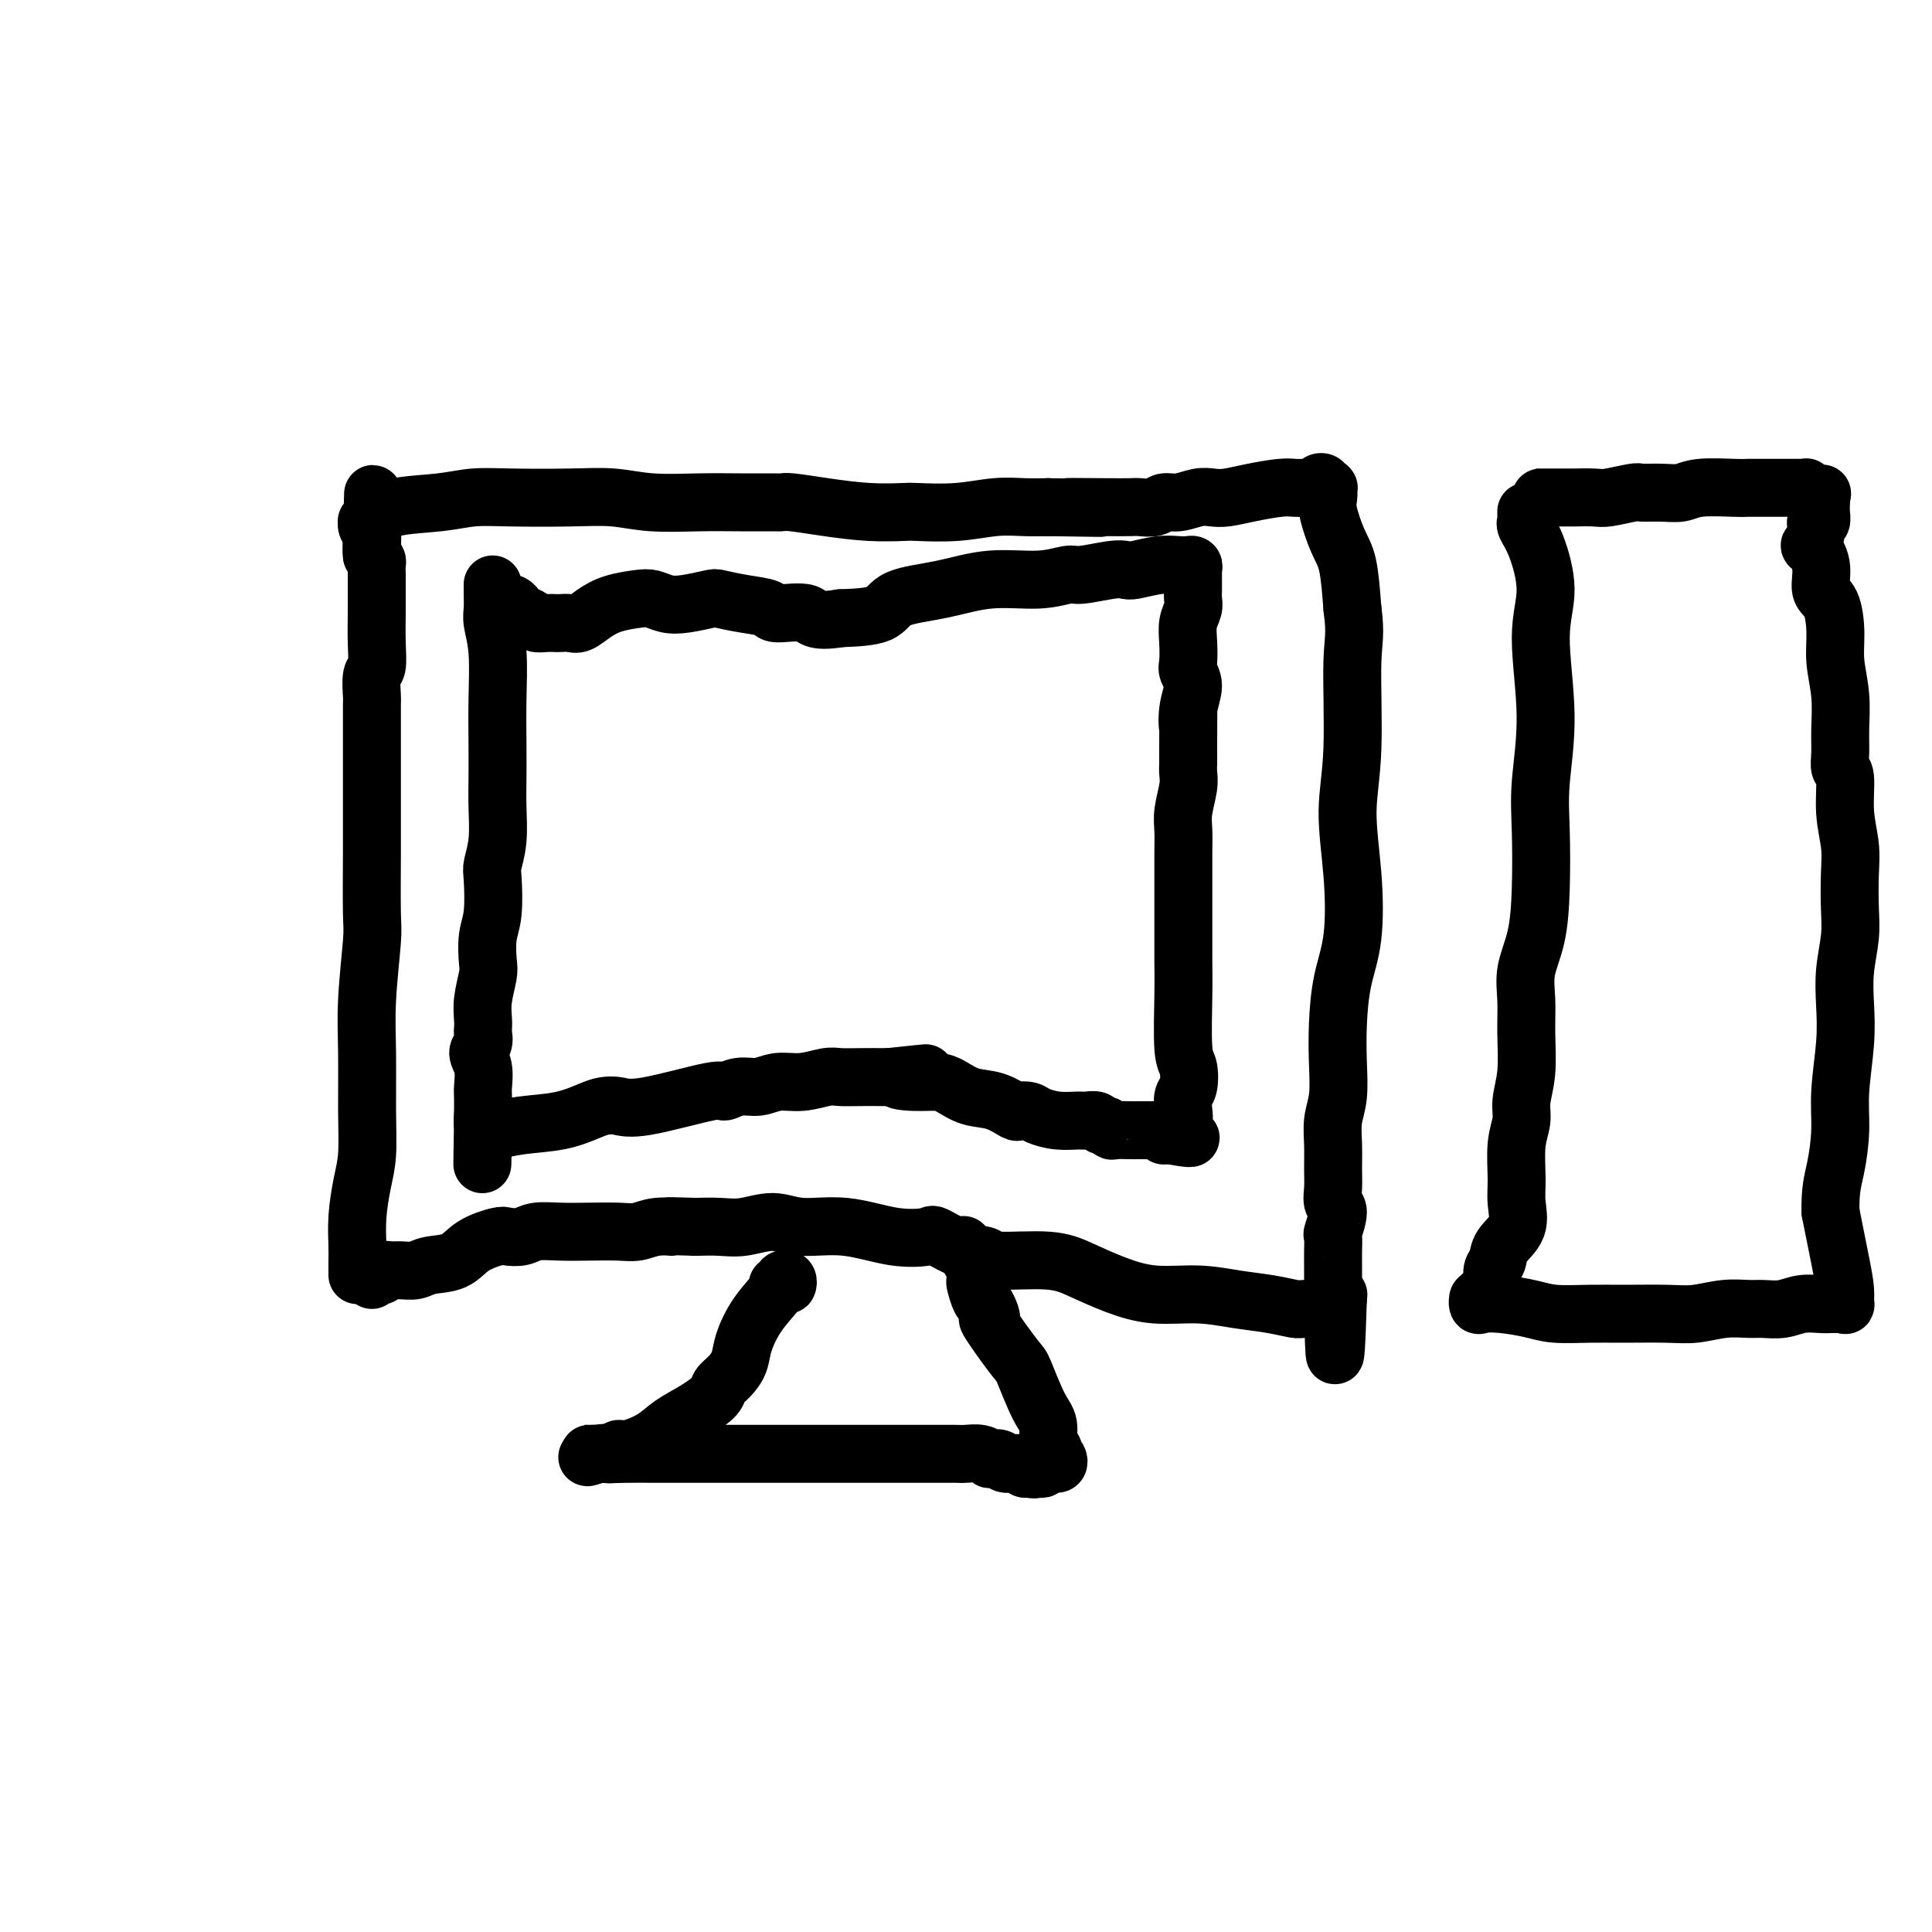 <svg viewBox='0 0 400 400' version='1.1' xmlns='http://www.w3.org/2000/svg' xmlns:xlink='http://www.w3.org/1999/xlink'><g fill='none' stroke='#000000' stroke-width='12' stroke-linecap='round' stroke-linejoin='round'><path d='M74,264c0.002,-0.251 0.003,-0.502 0,-1c-0.003,-0.498 -0.011,-1.242 0,-2c0.011,-0.758 0.041,-1.530 0,-3c-0.041,-1.470 -0.154,-3.639 0,-6c0.154,-2.361 0.576,-4.914 1,-7c0.424,-2.086 0.849,-3.704 1,-6c0.151,-2.296 0.026,-5.271 0,-9c-0.026,-3.729 0.046,-8.211 0,-12c-0.046,-3.789 -0.208,-6.884 0,-11c0.208,-4.116 0.788,-9.253 1,-12c0.212,-2.747 0.057,-3.103 0,-6c-0.057,-2.897 -0.015,-8.333 0,-12c0.015,-3.667 0.004,-5.564 0,-7c-0.004,-1.436 -0.001,-2.409 0,-4c0.001,-1.591 -0.001,-3.799 0,-6c0.001,-2.201 0.004,-4.394 0,-7c-0.004,-2.606 -0.015,-5.626 0,-7c0.015,-1.374 0.057,-1.103 0,-2c-0.057,-0.897 -0.211,-2.963 0,-4c0.211,-1.037 0.789,-1.044 1,-2c0.211,-0.956 0.057,-2.861 0,-5c-0.057,-2.139 -0.015,-4.513 0,-6c0.015,-1.487 0.005,-2.086 0,-3c-0.005,-0.914 -0.004,-2.143 0,-3c0.004,-0.857 0.011,-1.343 0,-2c-0.011,-0.657 -0.042,-1.485 0,-2c0.042,-0.515 0.155,-0.719 0,-1c-0.155,-0.281 -0.577,-0.641 -1,-1'/><path d='M77,115c0.469,-23.605 0.140,-8.119 0,-3c-0.140,5.119 -0.091,-0.131 0,-2c0.091,-1.869 0.224,-0.357 0,0c-0.224,0.357 -0.807,-0.440 -1,-1c-0.193,-0.560 0.003,-0.884 0,-1c-0.003,-0.116 -0.203,-0.024 0,0c0.203,0.024 0.811,-0.021 1,0c0.189,0.021 -0.041,0.107 0,0c0.041,-0.107 0.353,-0.407 1,-1c0.647,-0.593 1.629,-1.479 4,-2c2.371,-0.521 6.130,-0.676 9,-1c2.870,-0.324 4.850,-0.815 7,-1c2.150,-0.185 4.470,-0.064 8,0c3.530,0.064 8.268,0.070 12,0c3.732,-0.070 6.457,-0.215 9,0c2.543,0.215 4.905,0.790 8,1c3.095,0.210 6.923,0.056 10,0c3.077,-0.056 5.404,-0.012 8,0c2.596,0.012 5.461,-0.007 7,0c1.539,0.007 1.750,0.040 2,0c0.250,-0.040 0.537,-0.155 2,0c1.463,0.155 4.100,0.578 7,1c2.900,0.422 6.063,0.841 9,1c2.937,0.159 5.649,0.057 7,0c1.351,-0.057 1.340,-0.068 3,0c1.660,0.068 4.991,0.214 8,0c3.009,-0.214 5.695,-0.788 8,-1c2.305,-0.212 4.230,-0.060 6,0c1.770,0.060 3.385,0.030 5,0'/><path d='M217,105c19.270,0.310 7.944,0.084 5,0c-2.944,-0.084 2.495,-0.027 6,0c3.505,0.027 5.077,0.022 6,0c0.923,-0.022 1.199,-0.062 2,0c0.801,0.062 2.129,0.227 3,0c0.871,-0.227 1.285,-0.845 2,-1c0.715,-0.155 1.732,0.152 3,0c1.268,-0.152 2.787,-0.762 4,-1c1.213,-0.238 2.121,-0.102 3,0c0.879,0.102 1.730,0.171 3,0c1.270,-0.171 2.960,-0.582 5,-1c2.040,-0.418 4.432,-0.843 6,-1c1.568,-0.157 2.314,-0.046 3,0c0.686,0.046 1.312,0.025 2,0c0.688,-0.025 1.437,-0.056 2,0c0.563,0.056 0.939,0.197 1,0c0.061,-0.197 -0.194,-0.732 0,-1c0.194,-0.268 0.836,-0.270 1,0c0.164,0.270 -0.152,0.810 0,1c0.152,0.190 0.771,0.029 1,0c0.229,-0.029 0.067,0.075 0,0c-0.067,-0.075 -0.039,-0.327 0,0c0.039,0.327 0.091,1.234 0,2c-0.091,0.766 -0.323,1.391 0,3c0.323,1.609 1.202,4.202 2,6c0.798,1.798 1.514,2.799 2,5c0.486,2.201 0.743,5.600 1,9'/><path d='M280,126c0.753,5.434 0.137,6.520 0,11c-0.137,4.480 0.205,12.354 0,18c-0.205,5.646 -0.959,9.063 -1,13c-0.041,3.937 0.630,8.392 1,13c0.370,4.608 0.440,9.369 0,13c-0.440,3.631 -1.390,6.133 -2,9c-0.610,2.867 -0.881,6.100 -1,9c-0.119,2.900 -0.084,5.468 0,8c0.084,2.532 0.219,5.027 0,7c-0.219,1.973 -0.792,3.425 -1,5c-0.208,1.575 -0.051,3.273 0,5c0.051,1.727 -0.004,3.483 0,5c0.004,1.517 0.068,2.797 0,4c-0.068,1.203 -0.267,2.331 0,3c0.267,0.669 1.000,0.880 1,2c0.000,1.120 -0.732,3.150 -1,4c-0.268,0.850 -0.072,0.522 0,1c0.072,0.478 0.019,1.764 0,3c-0.019,1.236 -0.005,2.421 0,3c0.005,0.579 0.000,0.550 0,1c-0.000,0.450 0.004,1.378 0,2c-0.004,0.622 -0.015,0.936 0,1c0.015,0.064 0.057,-0.124 0,0c-0.057,0.124 -0.211,0.559 0,1c0.211,0.441 0.788,0.888 1,1c0.212,0.112 0.061,-0.111 0,0c-0.061,0.111 -0.030,0.555 0,1'/><path d='M277,269c-0.686,22.303 -0.902,6.561 -1,1c-0.098,-5.561 -0.079,-0.940 0,1c0.079,1.940 0.217,1.199 0,1c-0.217,-0.199 -0.790,0.144 -1,0c-0.210,-0.144 -0.055,-0.774 0,-1c0.055,-0.226 0.012,-0.049 -1,0c-1.012,0.049 -2.994,-0.029 -4,0c-1.006,0.029 -1.036,0.167 -2,0c-0.964,-0.167 -2.864,-0.638 -5,-1c-2.136,-0.362 -4.510,-0.614 -7,-1c-2.490,-0.386 -5.097,-0.906 -8,-1c-2.903,-0.094 -6.102,0.239 -9,0c-2.898,-0.239 -5.496,-1.048 -8,-2c-2.504,-0.952 -4.915,-2.046 -7,-3c-2.085,-0.954 -3.845,-1.769 -7,-2c-3.155,-0.231 -7.706,0.124 -10,0c-2.294,-0.124 -2.332,-0.725 -3,-1c-0.668,-0.275 -1.967,-0.225 -4,-1c-2.033,-0.775 -4.801,-2.374 -6,-3c-1.199,-0.626 -0.829,-0.278 -2,0c-1.171,0.278 -3.884,0.485 -7,0c-3.116,-0.485 -6.636,-1.661 -10,-2c-3.364,-0.339 -6.573,0.158 -9,0c-2.427,-0.158 -4.073,-0.970 -6,-1c-1.927,-0.030 -4.134,0.723 -6,1c-1.866,0.277 -3.390,0.079 -5,0c-1.610,-0.079 -3.305,-0.040 -5,0'/><path d='M144,254c-8.739,-0.293 -5.585,-0.026 -5,0c0.585,0.026 -1.399,-0.189 -3,0c-1.601,0.189 -2.820,0.782 -4,1c-1.180,0.218 -2.321,0.062 -4,0c-1.679,-0.062 -3.896,-0.030 -6,0c-2.104,0.030 -4.094,0.059 -6,0c-1.906,-0.059 -3.728,-0.207 -5,0c-1.272,0.207 -1.994,0.770 -3,1c-1.006,0.230 -2.296,0.127 -3,0c-0.704,-0.127 -0.820,-0.279 -2,0c-1.180,0.279 -3.422,0.989 -5,2c-1.578,1.011 -2.491,2.324 -4,3c-1.509,0.676 -3.613,0.716 -5,1c-1.387,0.284 -2.055,0.812 -3,1c-0.945,0.188 -2.165,0.037 -3,0c-0.835,-0.037 -1.285,0.042 -2,0c-0.715,-0.042 -1.694,-0.204 -2,0c-0.306,0.204 0.062,0.773 0,1c-0.062,0.227 -0.553,0.112 -1,0c-0.447,-0.112 -0.851,-0.223 -1,0c-0.149,0.223 -0.043,0.778 0,1c0.043,0.222 0.021,0.111 0,0'/><path d='M316,106c-0.001,-0.082 -0.002,-0.164 0,0c0.002,0.164 0.006,0.573 0,1c-0.006,0.427 -0.021,0.870 0,1c0.021,0.130 0.077,-0.053 0,0c-0.077,0.053 -0.289,0.342 0,1c0.289,0.658 1.079,1.685 2,4c0.921,2.315 1.974,5.919 2,9c0.026,3.081 -0.973,5.639 -1,10c-0.027,4.361 0.919,10.524 1,16c0.081,5.476 -0.704,10.266 -1,14c-0.296,3.734 -0.104,6.412 0,10c0.104,3.588 0.119,8.088 0,12c-0.119,3.912 -0.370,7.237 -1,10c-0.630,2.763 -1.637,4.962 -2,7c-0.363,2.038 -0.082,3.913 0,6c0.082,2.087 -0.034,4.386 0,7c0.034,2.614 0.220,5.542 0,8c-0.220,2.458 -0.844,4.445 -1,6c-0.156,1.555 0.157,2.677 0,4c-0.157,1.323 -0.785,2.846 -1,5c-0.215,2.154 -0.018,4.937 0,7c0.018,2.063 -0.143,3.405 0,5c0.143,1.595 0.589,3.442 0,5c-0.589,1.558 -2.213,2.828 -3,4c-0.787,1.172 -0.736,2.247 -1,3c-0.264,0.753 -0.841,1.185 -1,2c-0.159,0.815 0.102,2.012 0,3c-0.102,0.988 -0.566,1.766 -1,2c-0.434,0.234 -0.838,-0.076 -1,0c-0.162,0.076 -0.081,0.538 0,1'/><path d='M307,269c-1.305,2.261 -1.066,0.412 -1,0c0.066,-0.412 -0.040,0.611 0,1c0.040,0.389 0.224,0.143 1,0c0.776,-0.143 2.142,-0.182 4,0c1.858,0.182 4.208,0.584 6,1c1.792,0.416 3.026,0.844 5,1c1.974,0.156 4.687,0.038 7,0c2.313,-0.038 4.226,0.004 7,0c2.774,-0.004 6.408,-0.054 9,0c2.592,0.054 4.143,0.212 6,0c1.857,-0.212 4.022,-0.793 6,-1c1.978,-0.207 3.769,-0.042 5,0c1.231,0.042 1.901,-0.041 3,0c1.099,0.041 2.628,0.207 4,0c1.372,-0.207 2.587,-0.787 4,-1c1.413,-0.213 3.023,-0.057 4,0c0.977,0.057 1.319,0.017 2,0c0.681,-0.017 1.700,-0.012 2,0c0.300,0.012 -0.118,0.031 0,0c0.118,-0.031 0.772,-0.110 1,0c0.228,0.110 0.030,0.411 0,0c-0.030,-0.411 0.107,-1.534 0,-3c-0.107,-1.466 -0.459,-3.276 -1,-6c-0.541,-2.724 -1.270,-6.362 -2,-10'/><path d='M379,251c-0.148,-4.586 0.482,-6.552 1,-9c0.518,-2.448 0.922,-5.376 1,-8c0.078,-2.624 -0.172,-4.942 0,-8c0.172,-3.058 0.764,-6.857 1,-10c0.236,-3.143 0.115,-5.631 0,-8c-0.115,-2.369 -0.226,-4.620 0,-7c0.226,-2.380 0.789,-4.888 1,-7c0.211,-2.112 0.072,-3.827 0,-6c-0.072,-2.173 -0.076,-4.805 0,-7c0.076,-2.195 0.231,-3.955 0,-6c-0.231,-2.045 -0.847,-4.375 -1,-7c-0.153,-2.625 0.156,-5.543 0,-7c-0.156,-1.457 -0.778,-1.452 -1,-2c-0.222,-0.548 -0.045,-1.649 0,-3c0.045,-1.351 -0.042,-2.953 0,-5c0.042,-2.047 0.213,-4.538 0,-7c-0.213,-2.462 -0.812,-4.895 -1,-7c-0.188,-2.105 0.033,-3.882 0,-6c-0.033,-2.118 -0.322,-4.575 -1,-6c-0.678,-1.425 -1.747,-1.817 -2,-3c-0.253,-1.183 0.309,-3.159 0,-5c-0.309,-1.841 -1.491,-3.549 -2,-4c-0.509,-0.451 -0.347,0.356 0,0c0.347,-0.356 0.878,-1.874 1,-3c0.122,-1.126 -0.163,-1.860 0,-2c0.163,-0.140 0.776,0.313 1,0c0.224,-0.313 0.060,-1.393 0,-2c-0.060,-0.607 -0.016,-0.740 0,-1c0.016,-0.260 0.005,-0.646 0,-1c-0.005,-0.354 -0.002,-0.677 0,-1'/><path d='M377,103c0.373,-1.564 0.306,-0.476 0,0c-0.306,0.476 -0.852,0.338 -1,0c-0.148,-0.338 0.103,-0.875 0,-1c-0.103,-0.125 -0.558,0.163 -1,0c-0.442,-0.163 -0.871,-0.776 -1,-1c-0.129,-0.224 0.042,-0.060 0,0c-0.042,0.060 -0.296,0.016 -1,0c-0.704,-0.016 -1.858,-0.004 -3,0c-1.142,0.004 -2.273,0.001 -3,0c-0.727,-0.001 -1.051,-0.001 -2,0c-0.949,0.001 -2.521,0.004 -3,0c-0.479,-0.004 0.137,-0.015 0,0c-0.137,0.015 -1.028,0.057 -3,0c-1.972,-0.057 -5.025,-0.212 -7,0c-1.975,0.212 -2.872,0.793 -4,1c-1.128,0.207 -2.488,0.041 -4,0c-1.512,-0.041 -3.177,0.041 -4,0c-0.823,-0.041 -0.805,-0.207 -2,0c-1.195,0.207 -3.602,0.788 -5,1c-1.398,0.212 -1.785,0.057 -3,0c-1.215,-0.057 -3.256,-0.015 -4,0c-0.744,0.015 -0.190,0.004 -1,0c-0.810,-0.004 -2.985,-0.001 -4,0c-1.015,0.001 -0.871,0.000 -1,0c-0.129,-0.000 -0.532,-0.000 -1,0c-0.468,0.000 -1.002,0.000 -1,0c0.002,-0.000 0.539,-0.000 1,0c0.461,0.000 0.846,0.000 1,0c0.154,-0.000 0.077,-0.000 0,0'/><path d='M102,121c0.002,0.384 0.004,0.769 0,1c-0.004,0.231 -0.015,0.309 0,1c0.015,0.691 0.057,1.995 0,3c-0.057,1.005 -0.211,1.709 0,3c0.211,1.291 0.788,3.168 1,6c0.212,2.832 0.058,6.619 0,10c-0.058,3.381 -0.019,6.356 0,9c0.019,2.644 0.019,4.959 0,7c-0.019,2.041 -0.057,3.809 0,6c0.057,2.191 0.208,4.804 0,7c-0.208,2.196 -0.774,3.975 -1,5c-0.226,1.025 -0.112,1.297 0,3c0.112,1.703 0.222,4.836 0,7c-0.222,2.164 -0.778,3.360 -1,5c-0.222,1.640 -0.112,3.725 0,5c0.112,1.275 0.226,1.741 0,3c-0.226,1.259 -0.791,3.310 -1,5c-0.209,1.690 -0.061,3.019 0,4c0.061,0.981 0.034,1.615 0,2c-0.034,0.385 -0.076,0.520 0,1c0.076,0.480 0.269,1.306 0,2c-0.269,0.694 -1.000,1.255 -1,2c0.000,0.745 0.732,1.673 1,3c0.268,1.327 0.072,3.052 0,4c-0.072,0.948 -0.019,1.119 0,2c0.019,0.881 0.005,2.471 0,3c-0.005,0.529 -0.001,-0.002 0,0c0.001,0.002 0.000,0.539 0,1c-0.000,0.461 -0.000,0.846 0,1c0.000,0.154 0.000,0.077 0,0'/><path d='M100,232c-0.293,17.338 -0.027,5.181 0,1c0.027,-4.181 -0.186,-0.388 0,1c0.186,1.388 0.773,0.372 1,0c0.227,-0.372 0.096,-0.099 0,0c-0.096,0.099 -0.157,0.023 0,0c0.157,-0.023 0.532,0.006 1,0c0.468,-0.006 1.028,-0.047 1,0c-0.028,0.047 -0.643,0.181 0,0c0.643,-0.181 2.545,-0.676 5,-1c2.455,-0.324 5.463,-0.476 8,-1c2.537,-0.524 4.603,-1.420 6,-2c1.397,-0.580 2.123,-0.844 3,-1c0.877,-0.156 1.903,-0.204 3,0c1.097,0.204 2.264,0.658 6,0c3.736,-0.658 10.042,-2.429 13,-3c2.958,-0.571 2.569,0.058 3,0c0.431,-0.058 1.684,-0.804 3,-1c1.316,-0.196 2.697,0.158 4,0c1.303,-0.158 2.529,-0.827 4,-1c1.471,-0.173 3.188,0.150 5,0c1.812,-0.150 3.717,-0.772 5,-1c1.283,-0.228 1.942,-0.061 3,0c1.058,0.061 2.516,0.016 4,0c1.484,-0.016 2.996,-0.005 4,0c1.004,0.005 1.502,0.002 2,0'/><path d='M184,223c13.625,-1.455 5.686,-0.593 3,0c-2.686,0.593 -0.120,0.917 2,1c2.120,0.083 3.794,-0.075 5,0c1.206,0.075 1.943,0.385 3,1c1.057,0.615 2.433,1.537 4,2c1.567,0.463 3.324,0.466 5,1c1.676,0.534 3.269,1.597 4,2c0.731,0.403 0.598,0.146 1,0c0.402,-0.146 1.339,-0.183 2,0c0.661,0.183 1.045,0.584 2,1c0.955,0.416 2.479,0.848 4,1c1.521,0.152 3.037,0.026 4,0c0.963,-0.026 1.372,0.049 2,0c0.628,-0.049 1.476,-0.223 2,0c0.524,0.223 0.725,0.844 1,1c0.275,0.156 0.624,-0.154 1,0c0.376,0.154 0.778,0.773 1,1c0.222,0.227 0.265,0.061 1,0c0.735,-0.061 2.161,-0.016 3,0c0.839,0.016 1.090,0.003 2,0c0.910,-0.003 2.479,0.003 3,0c0.521,-0.003 -0.005,-0.015 0,0c0.005,0.015 0.540,0.056 1,0c0.460,-0.056 0.845,-0.211 1,0c0.155,0.211 0.080,0.788 0,1c-0.080,0.212 -0.166,0.061 0,0c0.166,-0.061 0.583,-0.030 1,0'/><path d='M242,235c8.928,1.629 2.249,-0.298 0,-1c-2.249,-0.702 -0.068,-0.178 1,0c1.068,0.178 1.022,0.011 1,0c-0.022,-0.011 -0.020,0.136 0,0c0.020,-0.136 0.057,-0.554 0,-1c-0.057,-0.446 -0.208,-0.918 0,-1c0.208,-0.082 0.775,0.227 1,0c0.225,-0.227 0.109,-0.991 0,-2c-0.109,-1.009 -0.211,-2.264 0,-3c0.211,-0.736 0.736,-0.953 1,-2c0.264,-1.047 0.267,-2.924 0,-4c-0.267,-1.076 -0.804,-1.351 -1,-4c-0.196,-2.649 -0.053,-7.672 0,-11c0.053,-3.328 0.014,-4.960 0,-7c-0.014,-2.040 -0.004,-4.488 0,-6c0.004,-1.512 0.001,-2.088 0,-3c-0.001,-0.912 -0.001,-2.160 0,-4c0.001,-1.840 0.004,-4.271 0,-6c-0.004,-1.729 -0.015,-2.757 0,-4c0.015,-1.243 0.057,-2.703 0,-4c-0.057,-1.297 -0.211,-2.433 0,-4c0.211,-1.567 0.789,-3.564 1,-5c0.211,-1.436 0.057,-2.310 0,-3c-0.057,-0.690 -0.016,-1.197 0,-2c0.016,-0.803 0.008,-1.901 0,-3'/><path d='M246,155c0.021,-11.230 0.072,-6.306 0,-5c-0.072,1.306 -0.268,-1.007 0,-3c0.268,-1.993 0.999,-3.667 1,-5c0.001,-1.333 -0.728,-2.325 -1,-3c-0.272,-0.675 -0.087,-1.034 0,-2c0.087,-0.966 0.076,-2.538 0,-4c-0.076,-1.462 -0.216,-2.815 0,-4c0.216,-1.185 0.790,-2.201 1,-3c0.210,-0.799 0.056,-1.380 0,-2c-0.056,-0.620 -0.014,-1.280 0,-2c0.014,-0.720 0.000,-1.499 0,-2c-0.000,-0.501 0.014,-0.723 0,-1c-0.014,-0.277 -0.055,-0.610 0,-1c0.055,-0.390 0.206,-0.836 0,-1c-0.206,-0.164 -0.770,-0.045 -1,0c-0.230,0.045 -0.128,0.016 0,0c0.128,-0.016 0.281,-0.018 0,0c-0.281,0.018 -0.995,0.056 -2,0c-1.005,-0.056 -2.300,-0.207 -4,0c-1.700,0.207 -3.804,0.772 -5,1c-1.196,0.228 -1.484,0.118 -2,0c-0.516,-0.118 -1.261,-0.243 -3,0c-1.739,0.243 -4.474,0.856 -6,1c-1.526,0.144 -1.845,-0.181 -3,0c-1.155,0.181 -3.148,0.868 -6,1c-2.852,0.132 -6.562,-0.291 -10,0c-3.438,0.291 -6.602,1.294 -10,2c-3.398,0.706 -7.030,1.113 -9,2c-1.970,0.887 -2.277,2.253 -4,3c-1.723,0.747 -4.861,0.873 -8,1'/><path d='M174,128c-6.033,0.998 -5.617,-0.507 -7,-1c-1.383,-0.493 -4.566,0.025 -6,0c-1.434,-0.025 -1.118,-0.592 -2,-1c-0.882,-0.408 -2.963,-0.658 -5,-1c-2.037,-0.342 -4.030,-0.775 -5,-1c-0.970,-0.225 -0.919,-0.243 -2,0c-1.081,0.243 -3.296,0.747 -5,1c-1.704,0.253 -2.896,0.255 -4,0c-1.104,-0.255 -2.120,-0.769 -3,-1c-0.880,-0.231 -1.625,-0.181 -3,0c-1.375,0.181 -3.381,0.493 -5,1c-1.619,0.507 -2.853,1.208 -4,2c-1.147,0.792 -2.208,1.676 -3,2c-0.792,0.324 -1.315,0.088 -2,0c-0.685,-0.088 -1.530,-0.026 -2,0c-0.470,0.026 -0.563,0.018 -1,0c-0.437,-0.018 -1.216,-0.046 -2,0c-0.784,0.046 -1.572,0.166 -2,0c-0.428,-0.166 -0.496,-0.619 -1,-1c-0.504,-0.381 -1.444,-0.689 -2,-1c-0.556,-0.311 -0.727,-0.623 -1,-1c-0.273,-0.377 -0.648,-0.819 -1,-1c-0.352,-0.181 -0.683,-0.101 -1,0c-0.317,0.101 -0.621,0.223 -1,0c-0.379,-0.223 -0.833,-0.791 -1,-1c-0.167,-0.209 -0.048,-0.060 0,0c0.048,0.060 0.024,0.030 0,0'/><path d='M163,265c-0.033,0.528 -0.066,1.056 0,1c0.066,-0.056 0.231,-0.694 0,-1c-0.231,-0.306 -0.859,-0.278 -1,0c-0.141,0.278 0.204,0.808 0,1c-0.204,0.192 -0.957,0.046 -1,0c-0.043,-0.046 0.624,0.008 0,1c-0.624,0.992 -2.539,2.923 -4,5c-1.461,2.077 -2.469,4.299 -3,6c-0.531,1.701 -0.584,2.881 -1,4c-0.416,1.119 -1.196,2.175 -2,3c-0.804,0.825 -1.634,1.417 -2,2c-0.366,0.583 -0.269,1.155 -1,2c-0.731,0.845 -2.290,1.963 -4,3c-1.710,1.037 -3.571,1.995 -5,3c-1.429,1.005 -2.427,2.059 -4,3c-1.573,0.941 -3.722,1.769 -5,2c-1.278,0.231 -1.687,-0.134 -2,0c-0.313,0.134 -0.531,0.768 -1,1c-0.469,0.232 -1.188,0.062 -2,0c-0.812,-0.062 -1.717,-0.017 -2,0c-0.283,0.017 0.058,0.004 0,0c-0.058,-0.004 -0.513,-0.001 -1,0c-0.487,0.001 -1.007,0.000 -1,0c0.007,-0.000 0.540,-0.000 1,0c0.460,0.000 0.846,0.000 1,0c0.154,-0.000 0.077,-0.000 0,0'/><path d='M123,301c-3.098,1.392 -0.343,0.373 1,0c1.343,-0.373 1.274,-0.100 2,0c0.726,0.100 2.246,0.027 4,0c1.754,-0.027 3.740,-0.007 5,0c1.260,0.007 1.793,0.002 3,0c1.207,-0.002 3.088,-0.001 6,0c2.912,0.001 6.854,0.000 10,0c3.146,-0.000 5.495,-0.000 8,0c2.505,0.000 5.167,0.000 7,0c1.833,-0.000 2.838,-0.000 4,0c1.162,0.000 2.480,0.000 4,0c1.520,-0.000 3.241,-0.000 4,0c0.759,0.000 0.554,0.000 1,0c0.446,-0.000 1.542,-0.000 2,0c0.458,0.000 0.277,0.000 1,0c0.723,-0.000 2.350,-0.000 4,0c1.650,0.000 3.323,0.000 4,0c0.677,-0.000 0.359,-0.001 1,0c0.641,0.001 2.243,0.004 3,0c0.757,-0.004 0.670,-0.015 1,0c0.330,0.015 1.076,0.056 2,0c0.924,-0.056 2.025,-0.207 3,0c0.975,0.207 1.824,0.773 2,1c0.176,0.227 -0.322,0.114 0,0c0.322,-0.114 1.462,-0.228 2,0c0.538,0.228 0.473,0.797 1,1c0.527,0.203 1.647,0.041 2,0c0.353,-0.041 -0.060,0.041 0,0c0.060,-0.041 0.593,-0.203 1,0c0.407,0.203 0.688,0.772 1,1c0.312,0.228 0.656,0.114 1,0'/><path d='M213,304c1.724,0.468 1.036,0.140 1,0c-0.036,-0.140 0.582,-0.090 1,0c0.418,0.090 0.637,0.221 1,0c0.363,-0.221 0.869,-0.794 1,-1c0.131,-0.206 -0.112,-0.045 0,0c0.112,0.045 0.580,-0.025 1,0c0.420,0.025 0.793,0.147 1,0c0.207,-0.147 0.247,-0.561 0,-1c-0.247,-0.439 -0.783,-0.901 -1,-1c-0.217,-0.099 -0.115,0.165 0,0c0.115,-0.165 0.245,-0.759 0,-1c-0.245,-0.241 -0.863,-0.128 -1,-1c-0.137,-0.872 0.207,-2.728 0,-4c-0.207,-1.272 -0.966,-1.958 -2,-4c-1.034,-2.042 -2.343,-5.439 -3,-7c-0.657,-1.561 -0.662,-1.287 -2,-3c-1.338,-1.713 -4.007,-5.412 -5,-7c-0.993,-1.588 -0.308,-1.063 0,-1c0.308,0.063 0.240,-0.335 0,-1c-0.240,-0.665 -0.652,-1.595 -1,-2c-0.348,-0.405 -0.633,-0.284 -1,-1c-0.367,-0.716 -0.817,-2.269 -1,-3c-0.183,-0.731 -0.101,-0.639 0,-1c0.101,-0.361 0.219,-1.174 0,-2c-0.219,-0.826 -0.777,-1.665 -1,-2c-0.223,-0.335 -0.112,-0.168 0,0'/><path d='M201,261c-2.667,-5.667 -1.333,-2.833 0,0'/></g>
</svg>